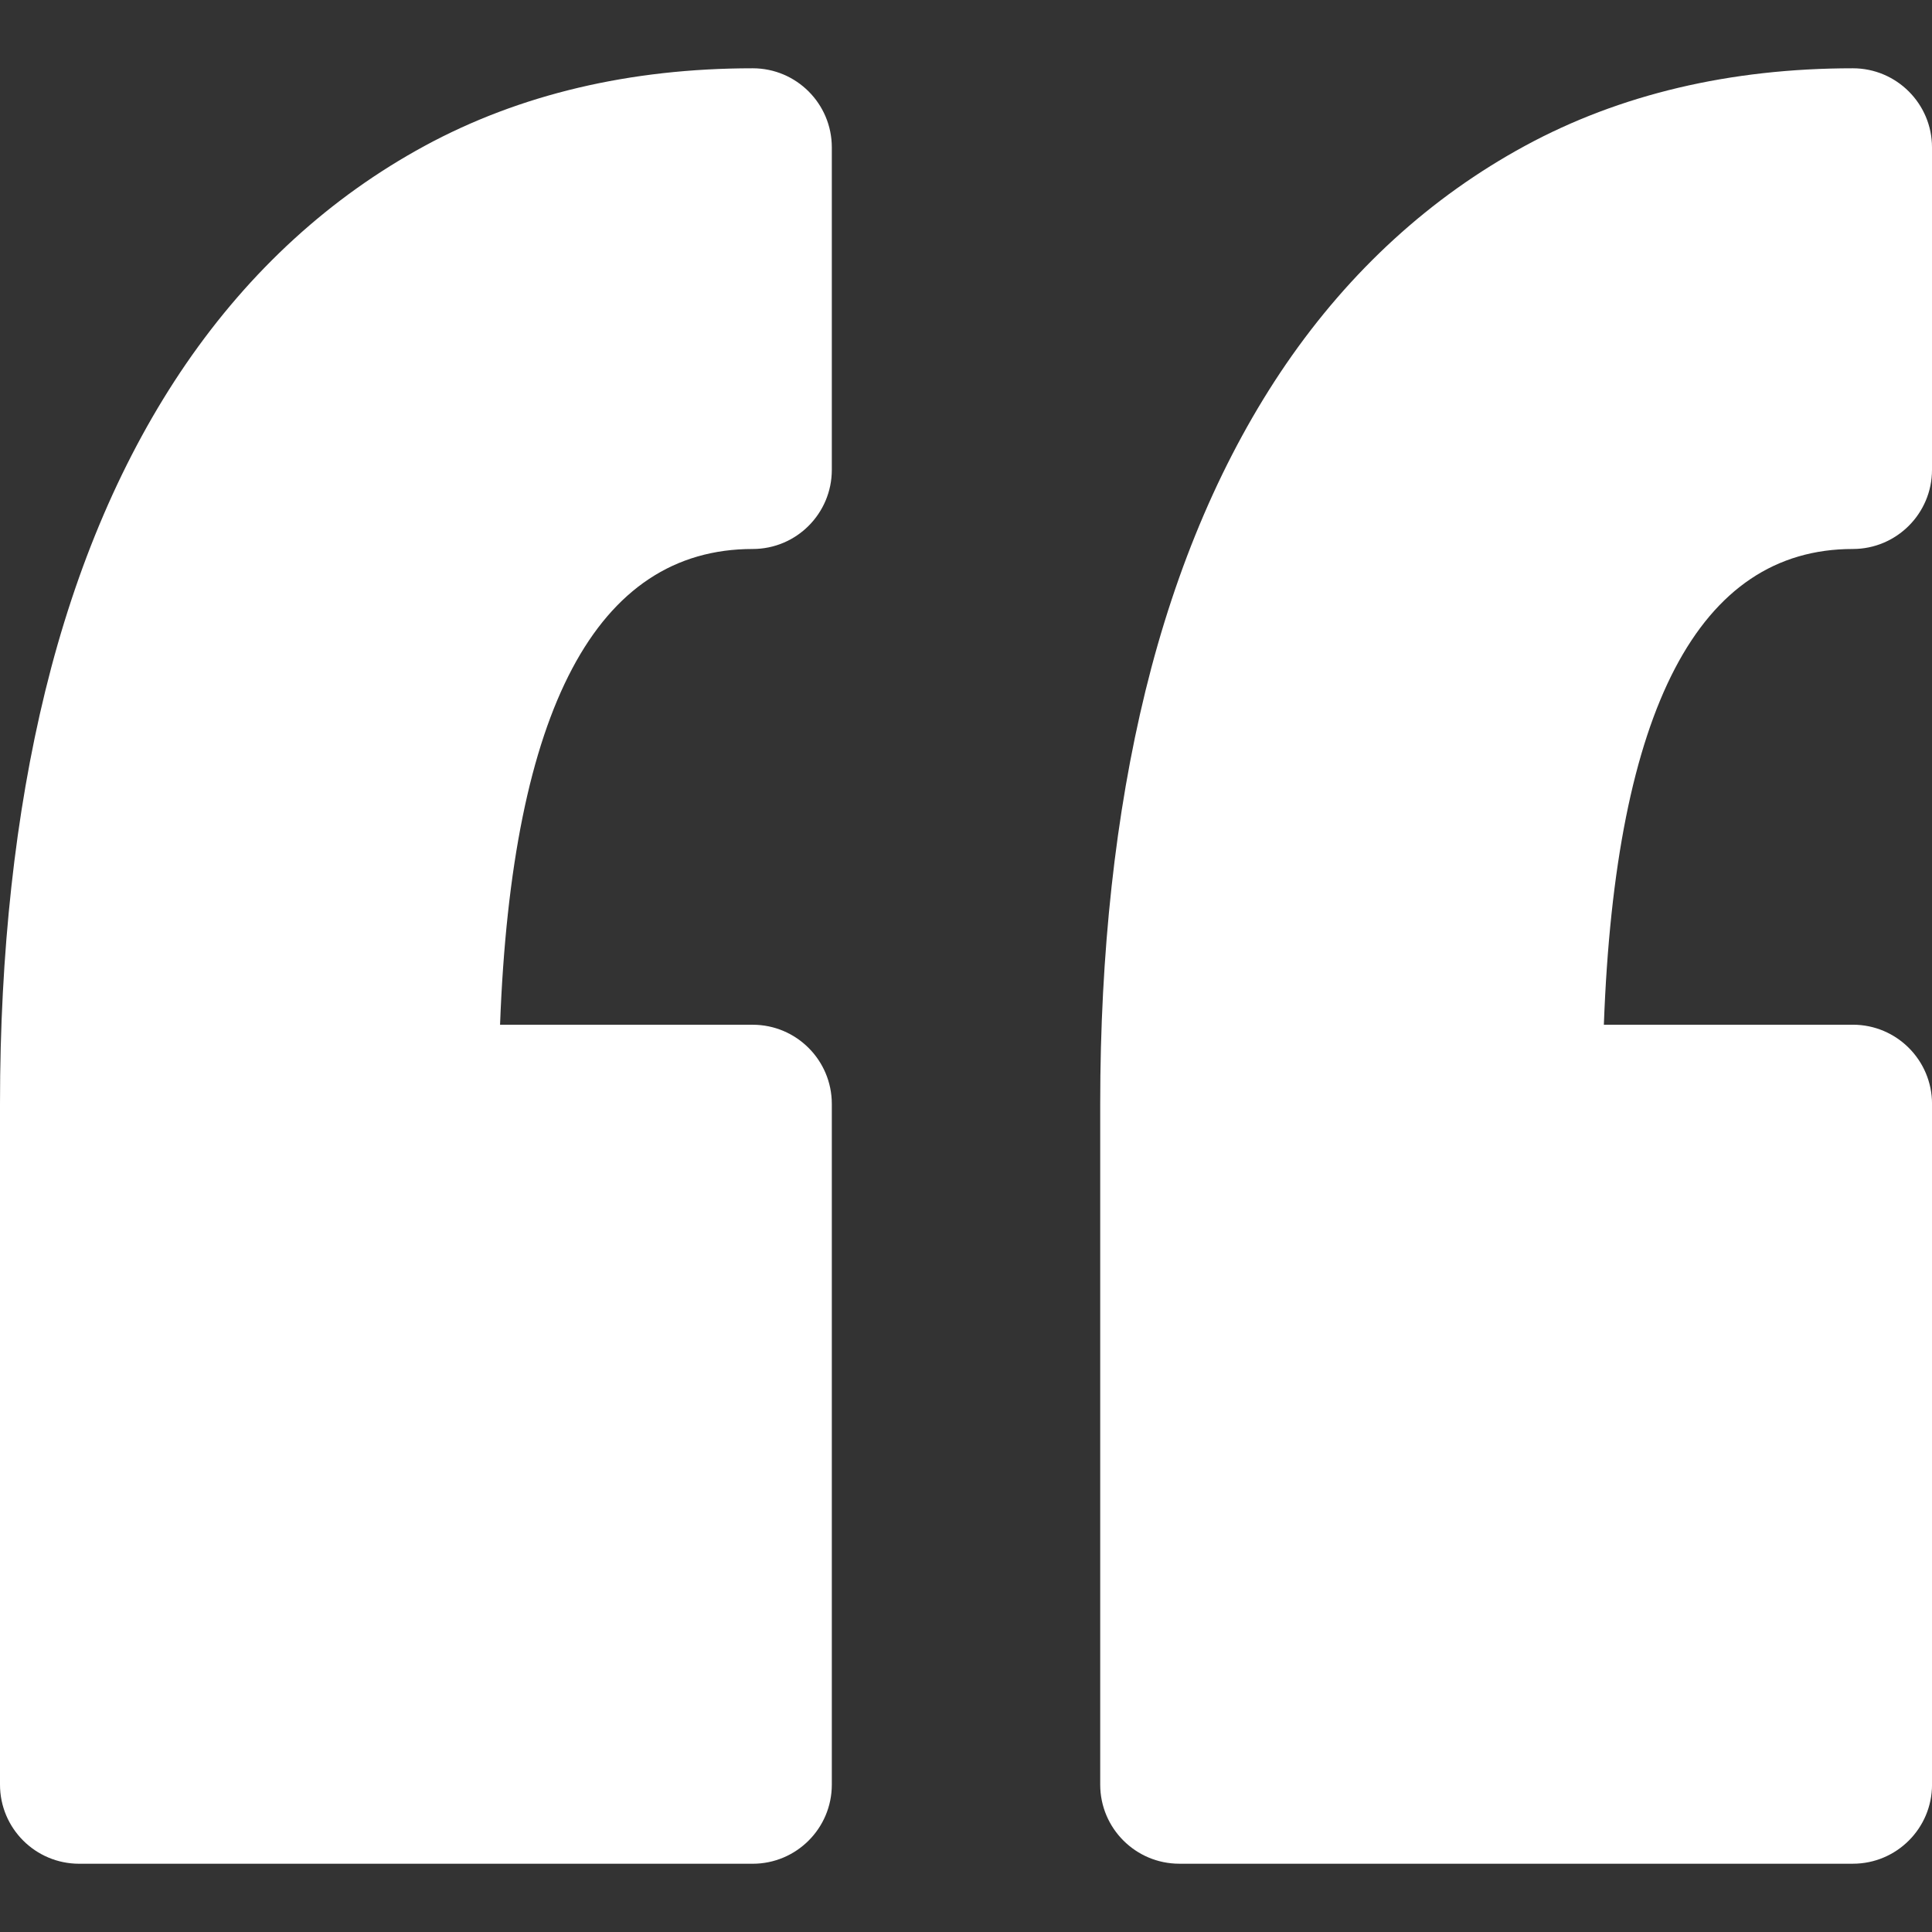 <?xml version="1.0" encoding="utf-8"?>
<!-- Generator: Adobe Illustrator 16.0.0, SVG Export Plug-In . SVG Version: 6.00 Build 0)  -->
<!DOCTYPE svg PUBLIC "-//W3C//DTD SVG 1.1//EN" "http://www.w3.org/Graphics/SVG/1.1/DTD/svg11.dtd">
<svg version="1.1" id="Capa_1" xmlns="http://www.w3.org/2000/svg" xmlns:xlink="http://www.w3.org/1999/xlink" x="0px" y="0px"
	 width="64px" height="64px" viewBox="0 0 64 64" enable-background="new 0 0 64 64" xml:space="preserve">
<rect x="0" y="0" width="64" height="64" fill="#333333" stroke="none"/>
<g>
	<path fill="#FFFFFF" d="M27.555,4.883v10.681c0,1.448-1.174,2.622-2.621,2.622c-5.168,0-7.979,5.3-8.369,15.76h8.369
		c1.447,0,2.621,1.176,2.621,2.623v22.55c0,1.446-1.174,2.62-2.621,2.62H2.622C1.172,61.738,0,60.564,0,59.118v-22.55
		c0-5.015,0.505-9.616,1.5-13.679c1.021-4.166,2.587-7.809,4.655-10.826c2.129-3.103,4.791-5.536,7.914-7.231
		c3.144-1.706,6.799-2.57,10.865-2.57C26.382,2.262,27.555,3.436,27.555,4.883z M61.377,18.186c1.447,0,2.623-1.175,2.623-2.622
		V4.883c0-1.448-1.176-2.621-2.623-2.621c-4.063,0-7.721,0.864-10.861,2.57c-3.123,1.696-5.787,4.129-7.916,7.231
		c-2.066,3.018-3.635,6.661-4.656,10.827c-0.994,4.063-1.498,8.666-1.498,13.678v22.55c0,1.446,1.174,2.62,2.621,2.62h22.313
		c1.447,0,2.621-1.174,2.621-2.62v-22.55c0-1.447-1.174-2.623-2.621-2.623h-8.25C53.512,23.485,56.281,18.186,61.377,18.186z"/>
</g>
</svg>
